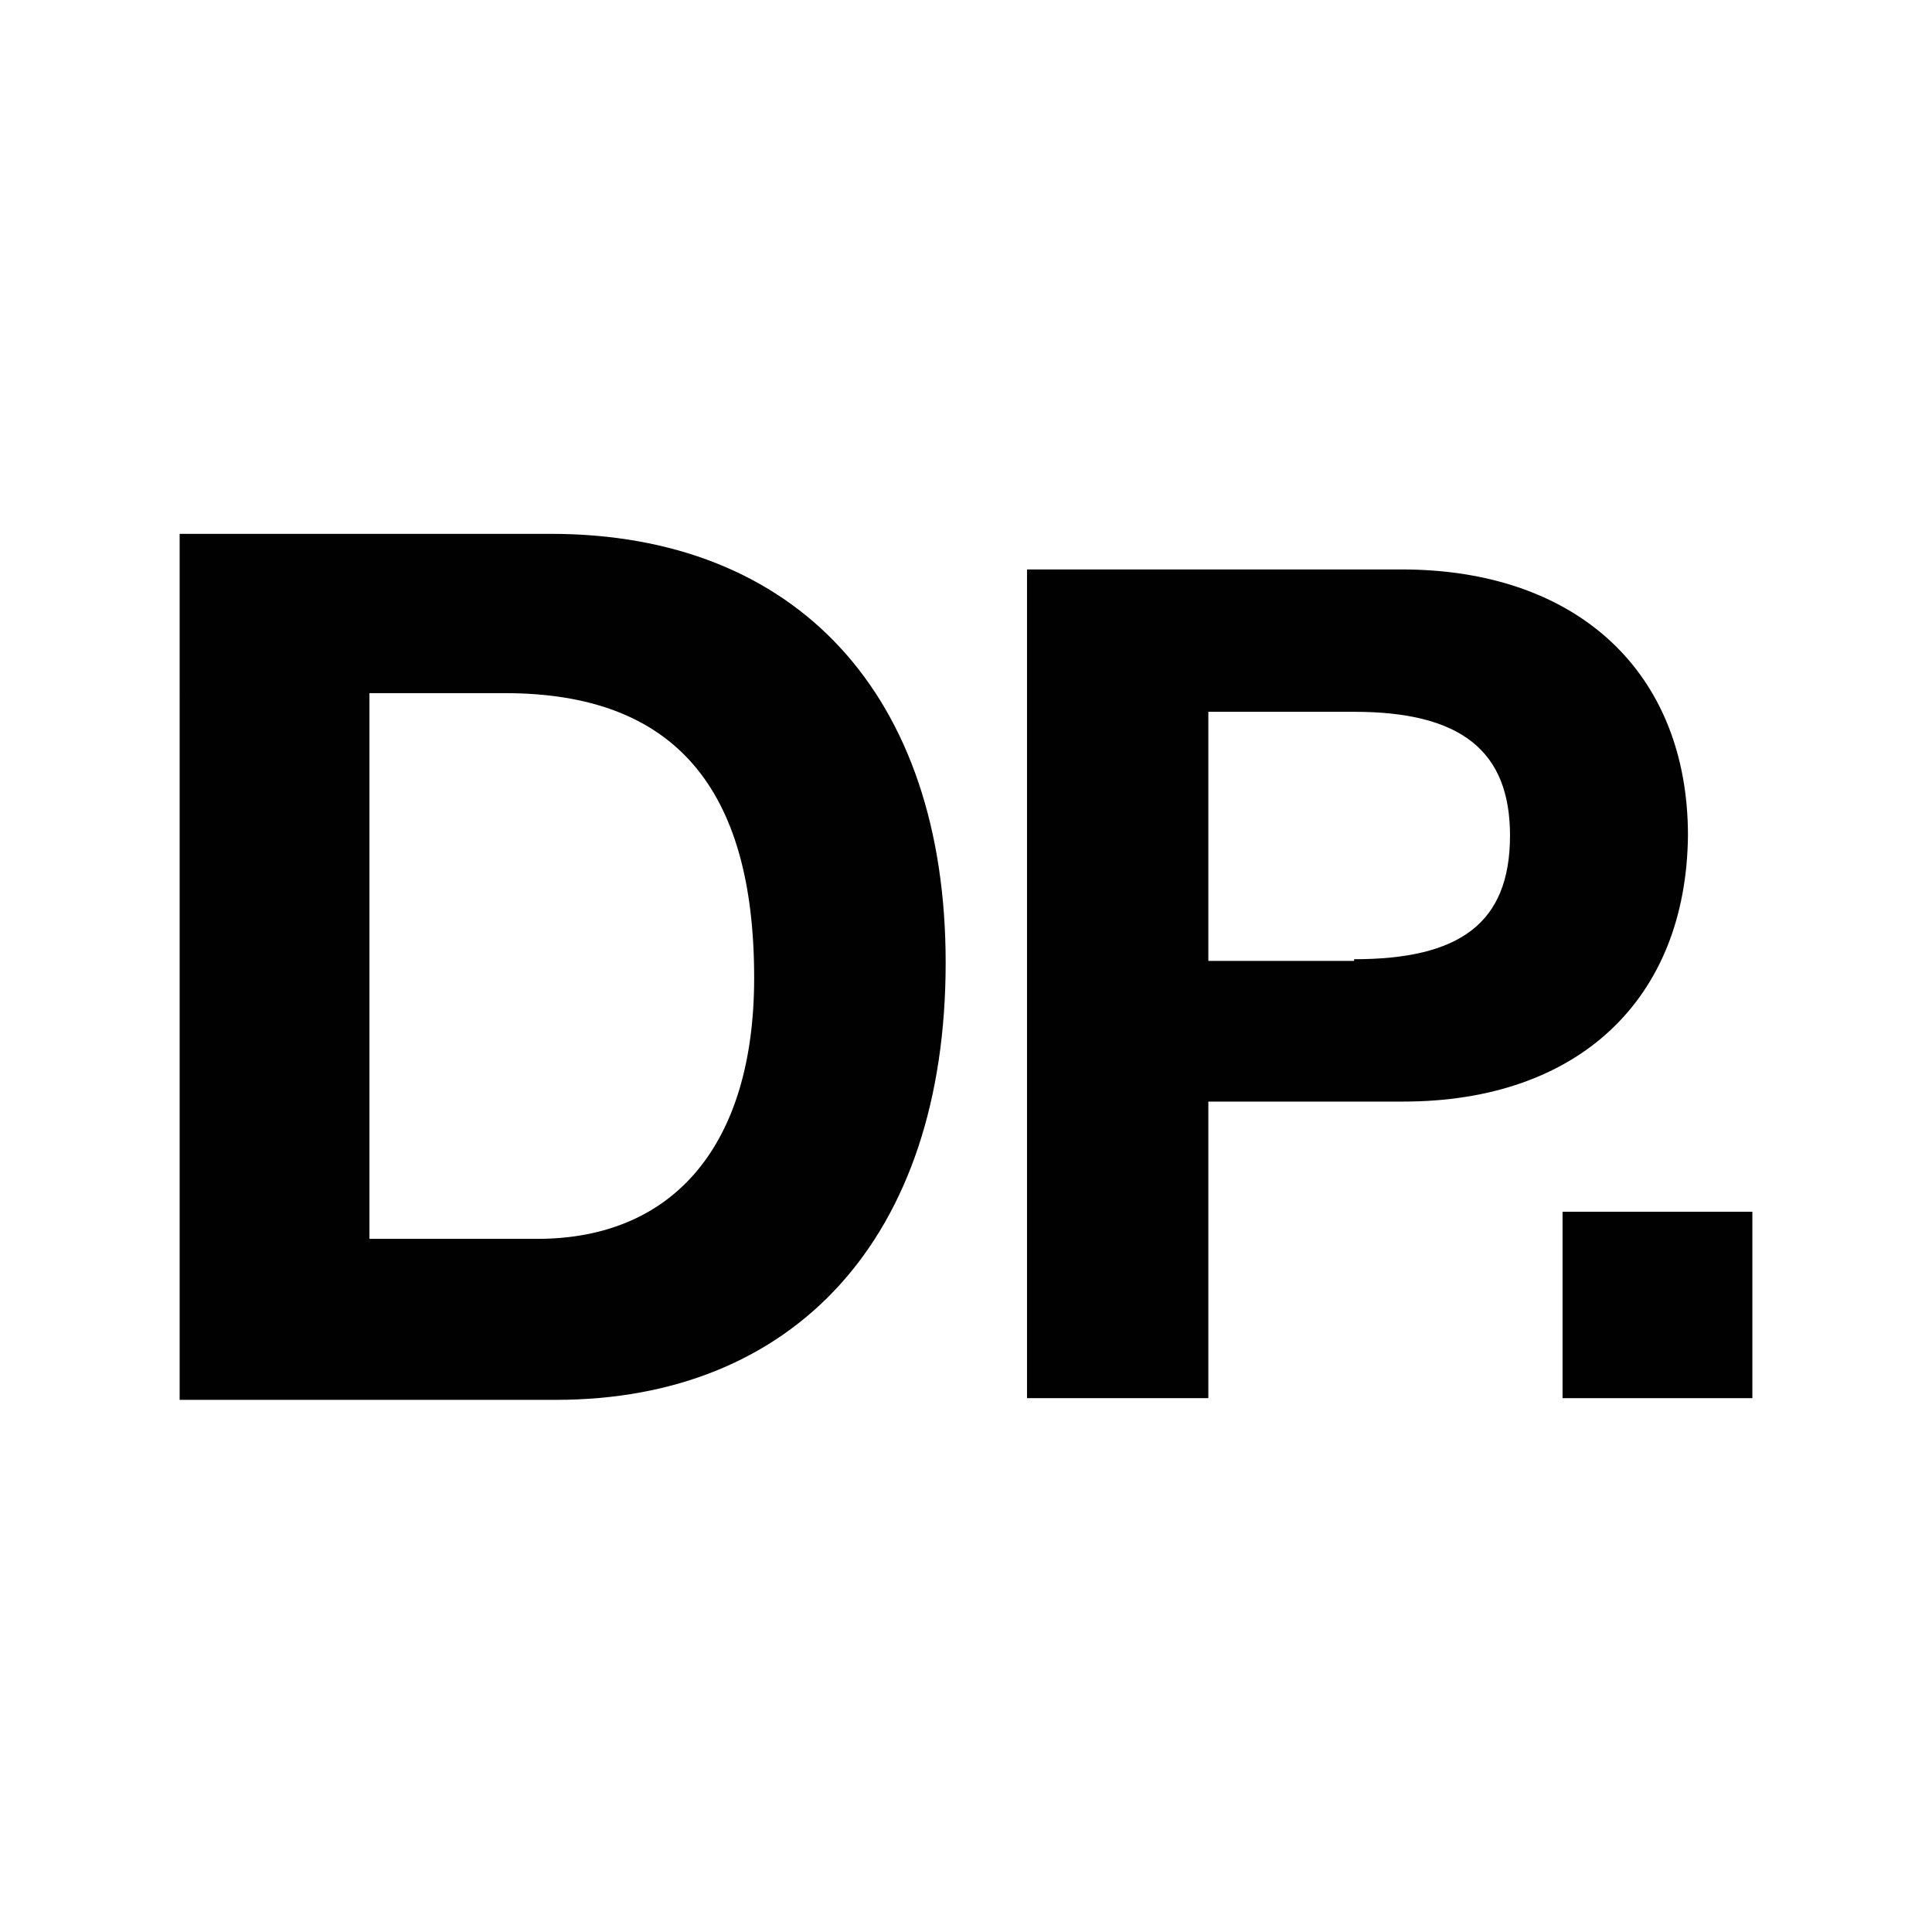 <svg xmlns="http://www.w3.org/2000/svg" viewBox="0 0 114 114"><path fill="#fff" d="m0 0h114v114h-114z"></path><g fill="#010101"><path d="m10.6 31.5h21.9c14.5 0 23.3 9.5 23.3 25.3 0 16.3-9 25.8-23 25.8h-22.2zm21.1 41.6c8.1 0 12.8-5.6 12.8-15.4 0-11.2-4.7-16.8-14.7-16.8h-8v32.2z"></path><path d="m60.6 33.6h22.1c10.4 0 16.9 6.1 16.9 15.7-.1 9.7-6.5 15.7-16.8 15.7h-11.5v17.5h-10.7zm19.3 23c6.2 0 9.2-2.1 9.2-7.3 0-5-2.9-7.3-9.2-7.3h-8.6v14.7h8.6z"></path><path d="m92.2 71.5h11.2v11h-11.2z"></path></g></svg>